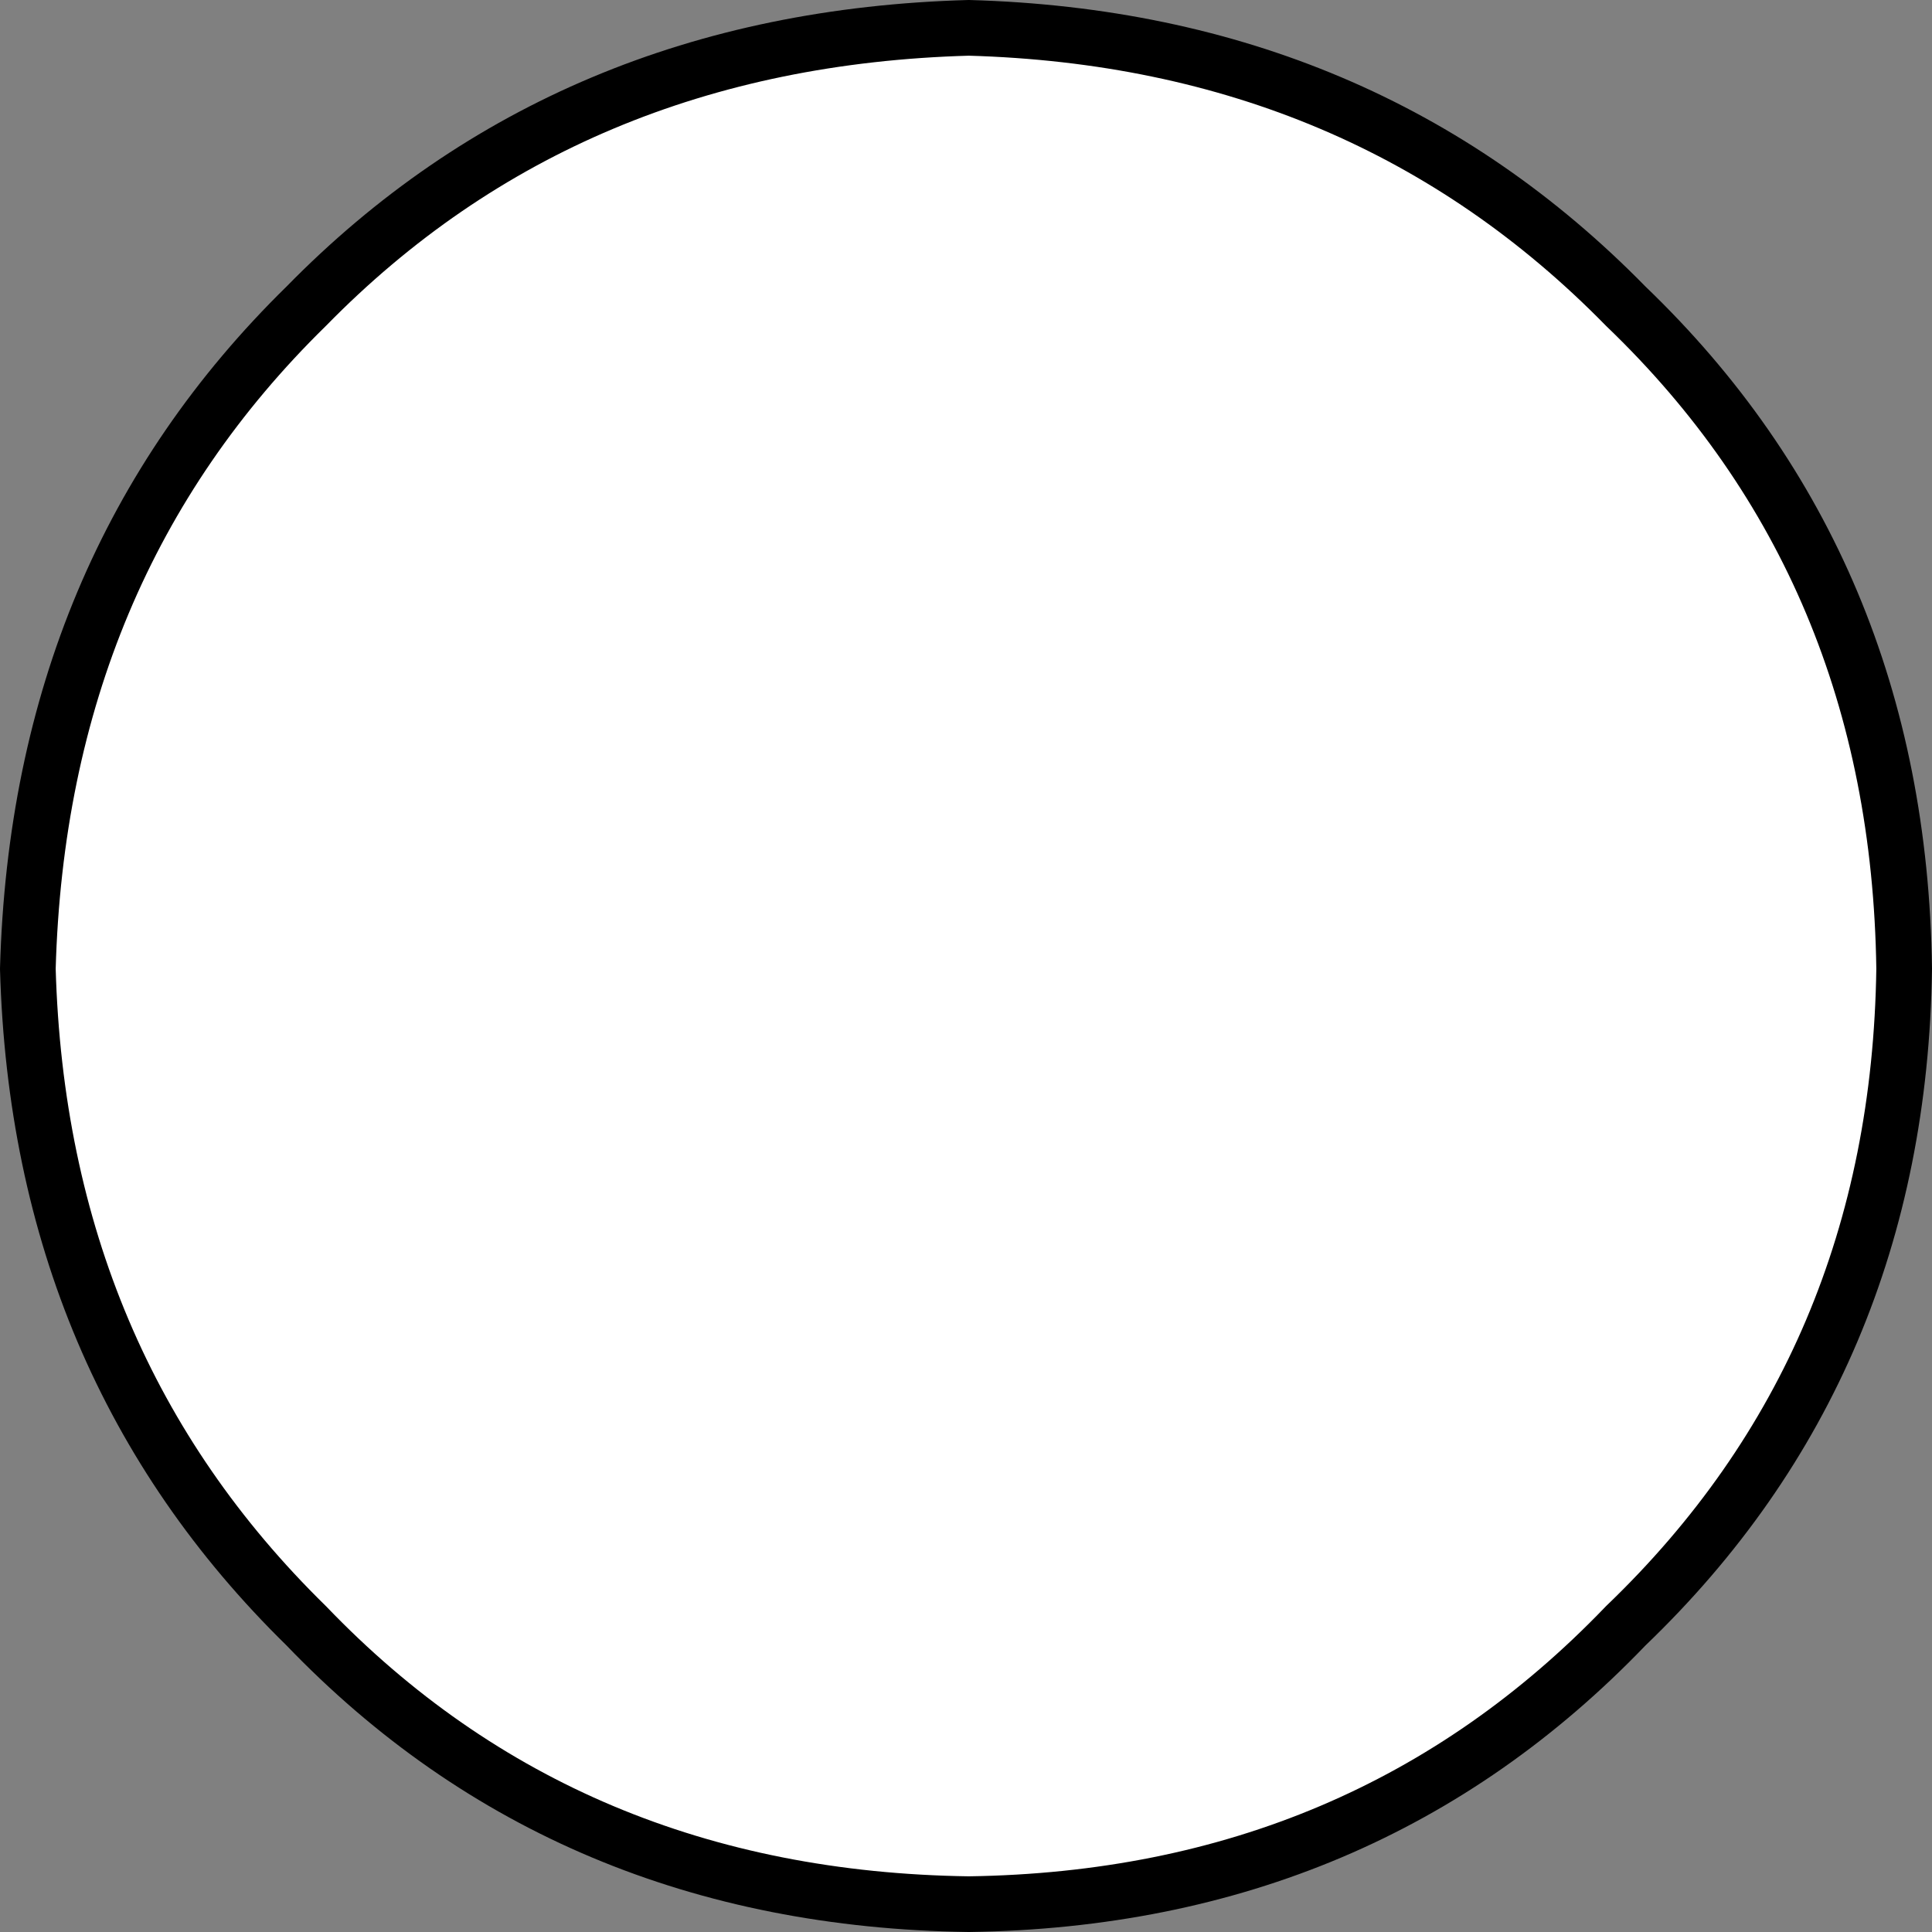 <?xml version="1.0" encoding="UTF-8" standalone="no"?>
<svg xmlns:xlink="http://www.w3.org/1999/xlink" height="17.35px" width="17.35px" xmlns="http://www.w3.org/2000/svg">
  <rect width="100%" height="100%" fill="#808080" stroke="none"/>
  <g transform="matrix(1.0, 0.0, 0.0, 1.0, -66.95, 90.75)">
    <path d="M67.2 -82.05 Q67.3 -85.65 69.7 -88.0 72.05 -90.4 75.65 -90.5 79.2 -90.4 81.55 -88.0 84.0 -85.65 84.05 -82.05 84.0 -78.5 81.55 -76.15 79.2 -73.7 75.65 -73.65 72.05 -73.7 69.7 -76.15 67.3 -78.5 67.2 -82.05" fill="#ffffff" fill-rule="evenodd" stroke="none"/>
    <path d="M67.2 -82.05 Q67.3 -85.65 69.7 -88.0 72.05 -90.4 75.65 -90.5 79.2 -90.4 81.55 -88.0 84.0 -85.65 84.05 -82.05 84.0 -78.5 81.55 -76.15 79.2 -73.7 75.65 -73.65 72.05 -73.7 69.7 -76.15 67.3 -78.5 67.2 -82.05 Z" fill="none" stroke="#000000" stroke-linecap="round" stroke-linejoin="round" stroke-width="0.5"/>
  </g>
</svg>
